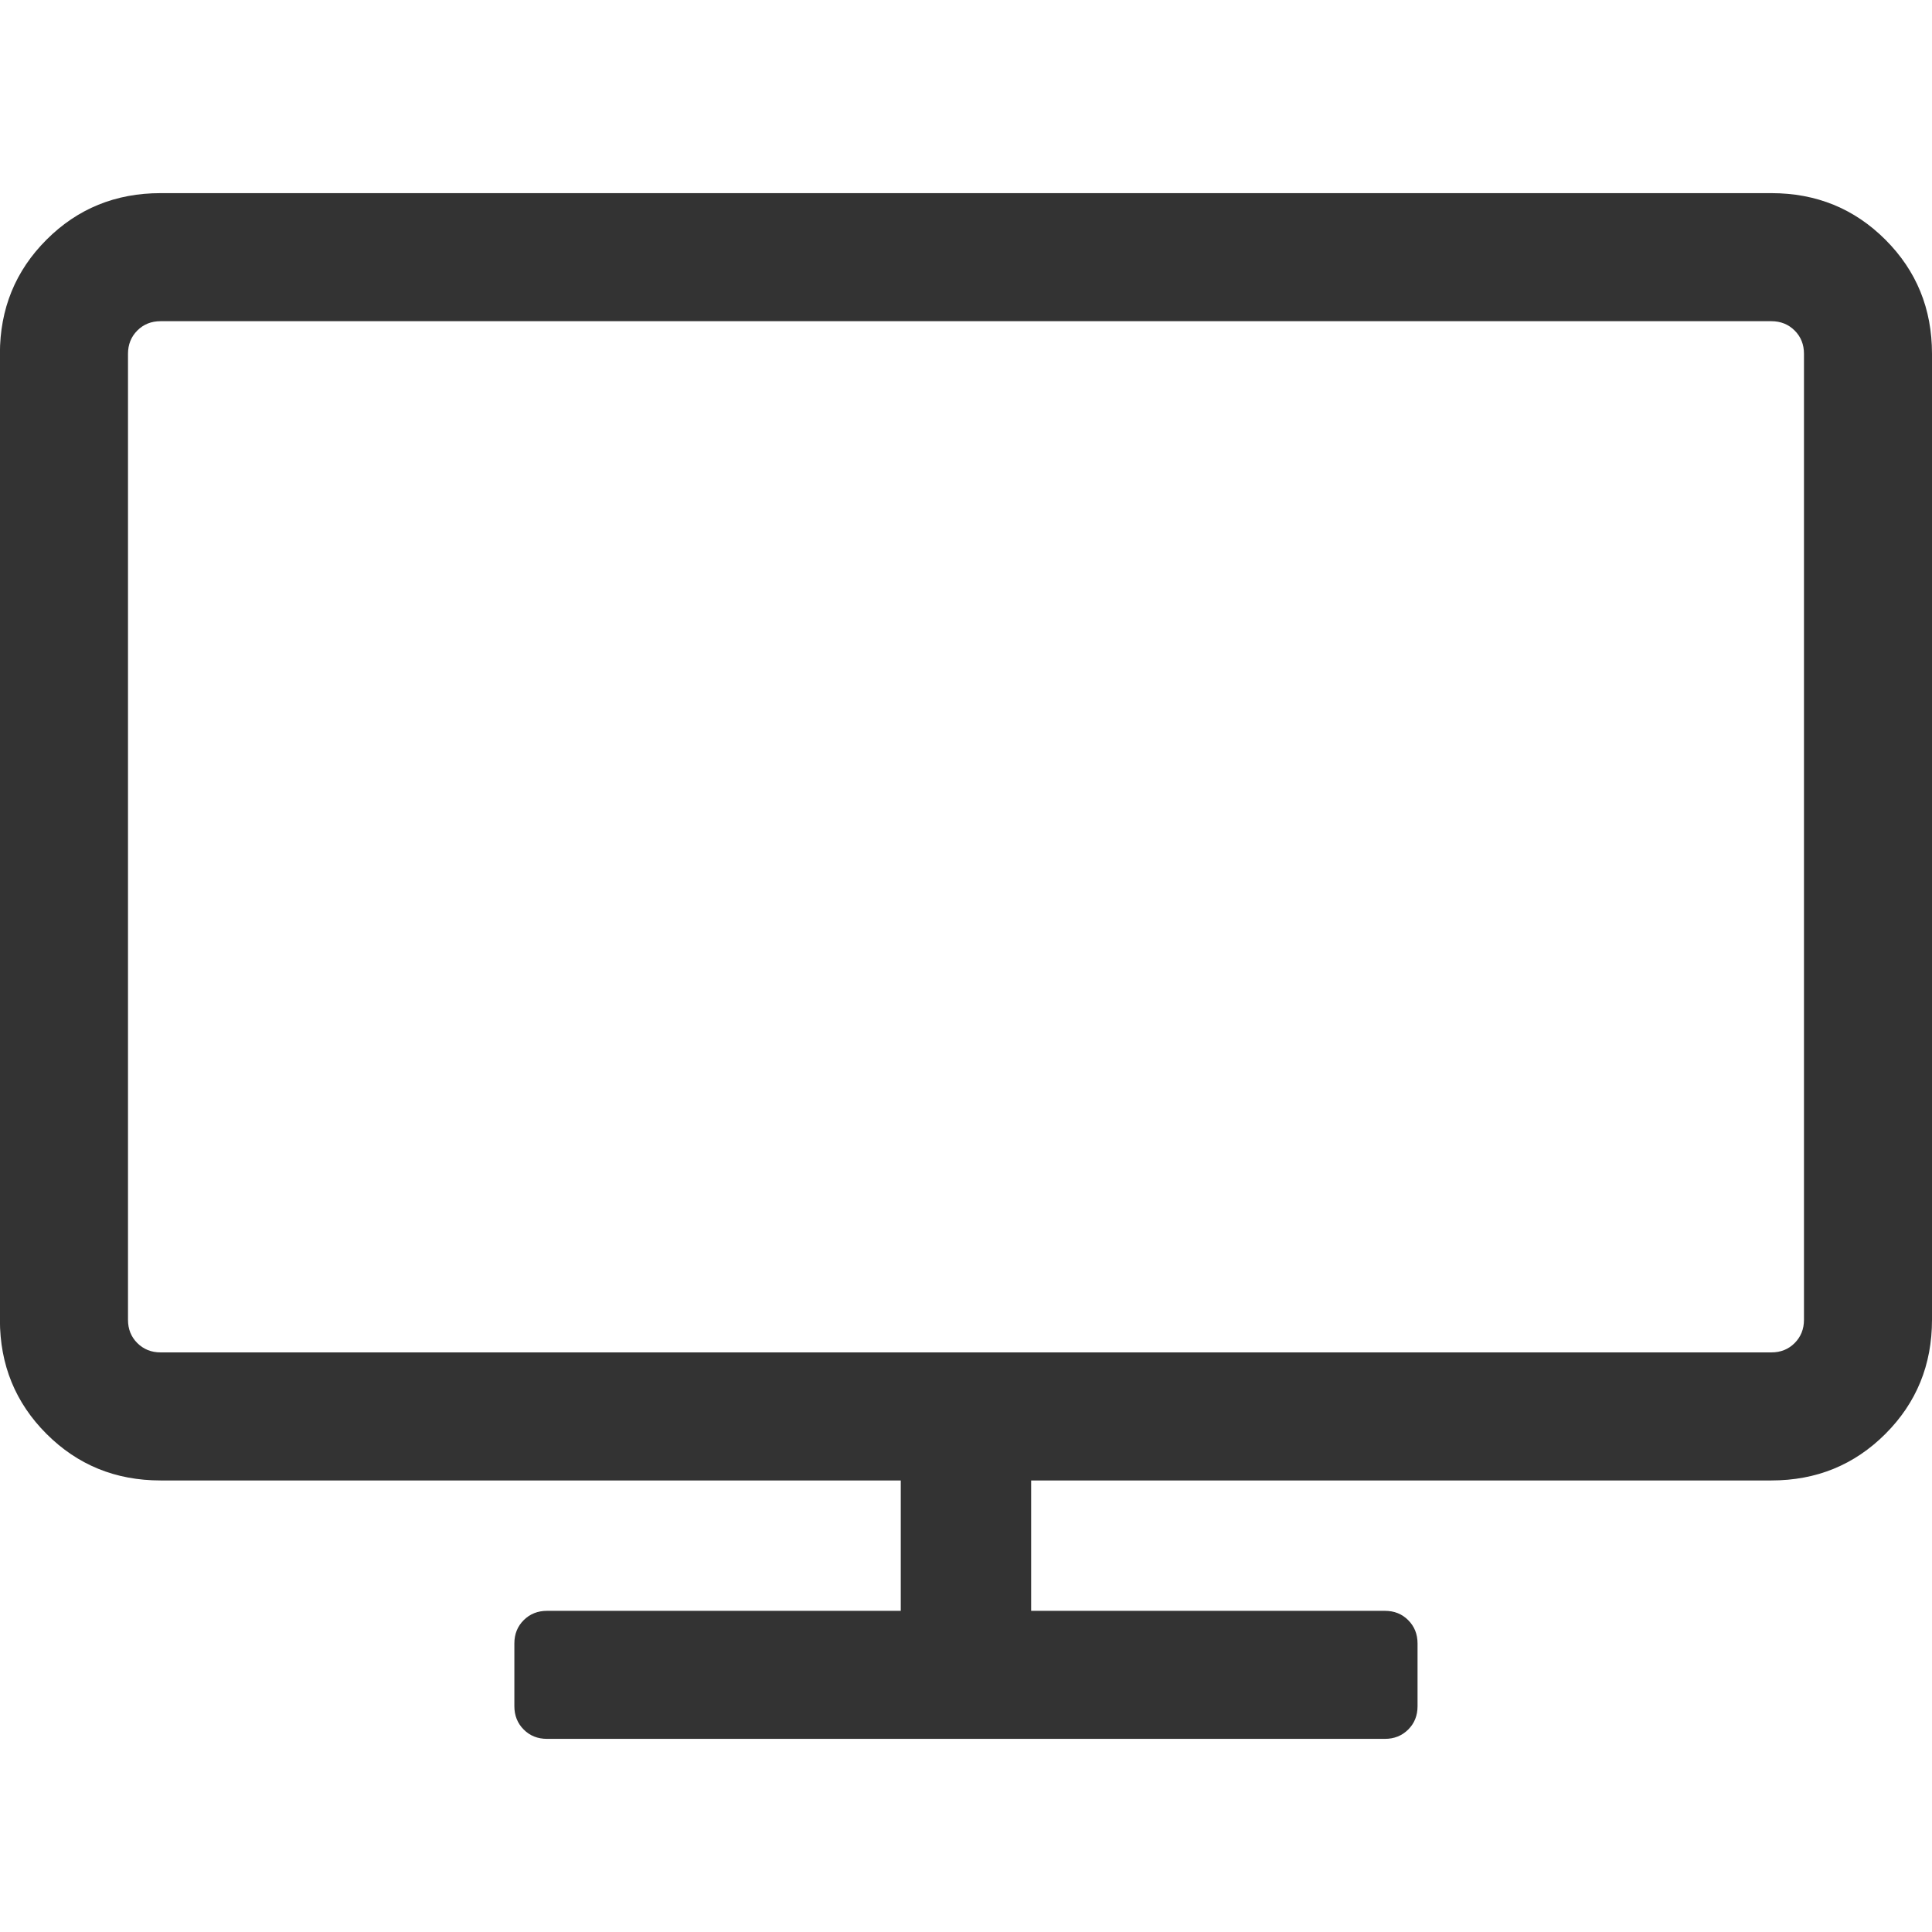<!-- Generated by IcoMoon.io -->
<svg version="1.1" xmlns="http://www.w3.org/2000/svg" width="64" height="64" viewBox="0 0 64 64">
<path fill="#333" d="M59.759 43.72v-32c0-0.309-0.103-0.566-0.309-0.771s-0.463-0.309-0.771-0.309h-53.359c-0.309 0-0.566 0.103-0.771 0.309s-0.309 0.463-0.309 0.771v32c0 0.309 0.103 0.566 0.309 0.771s0.463 0.309 0.771 0.309h53.359c0.309 0 0.566-0.103 0.771-0.309s0.309-0.463 0.309-0.771zM64 11.72v32c0 1.491-0.514 2.75-1.543 3.779s-2.287 1.543-3.779 1.543h-24.52v4.319h11.72c0.309 0 0.566 0.103 0.771 0.309s0.309 0.463 0.309 0.771v2.081c0 0.309-0.103 0.566-0.309 0.771s-0.463 0.309-0.771 0.309h-27.759c-0.309 0-0.566-0.103-0.771-0.309s-0.309-0.463-0.309-0.771v-2.081c0-0.309 0.103-0.566 0.309-0.771s0.463-0.309 0.771-0.309h11.72v-4.319h-24.52c-1.491 0-2.75-0.514-3.779-1.543s-1.543-2.287-1.543-3.779v-32c0-1.491 0.514-2.75 1.543-3.779s2.287-1.543 3.779-1.543h53.359c1.491 0 2.75 0.514 3.779 1.543s1.543 2.287 1.543 3.779z"></path>
</svg>
